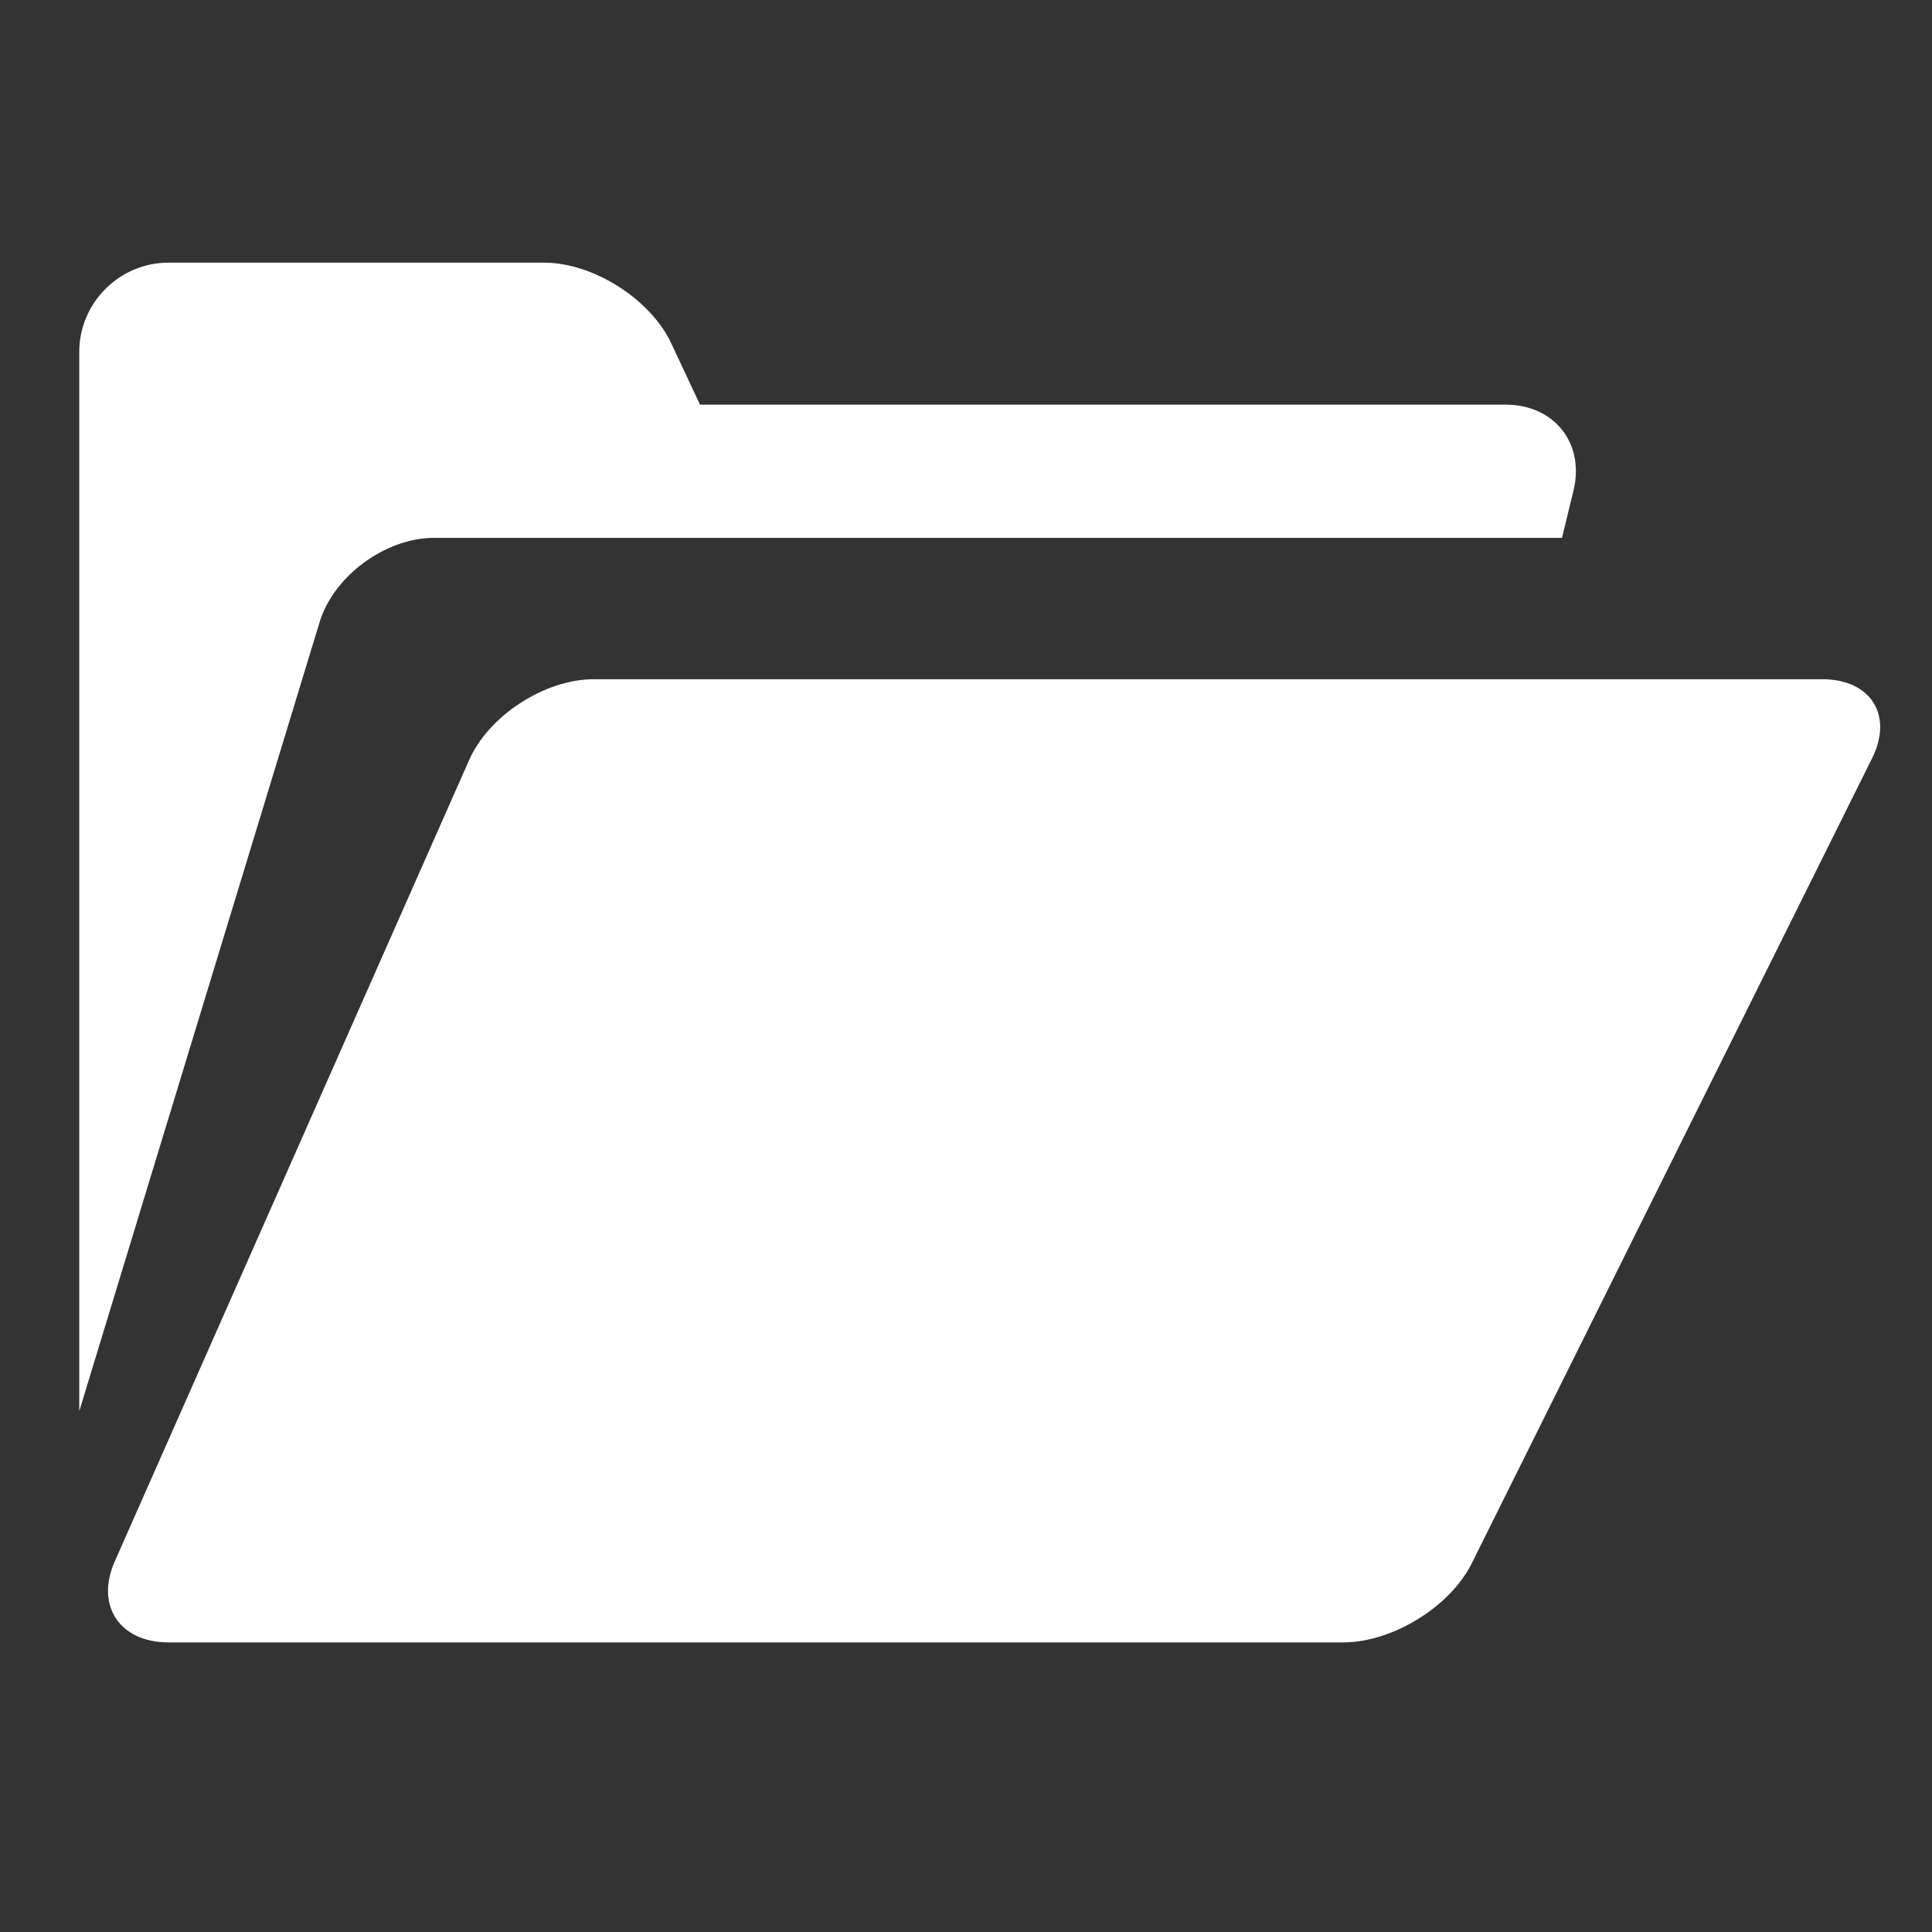 <svg width="41" height="41" viewBox="0 0 41 41" fill="none" xmlns="http://www.w3.org/2000/svg">
<rect x="0" y="0" width="41" height="41" fill="#333333" stroke="none"/>
<path d="M9.215 11.414H33.148L33.388 10.427C33.642 9.414 32.988 8.587 31.948 8.587H14.855L14.242 7.28C13.802 6.347 12.588 5.574 11.548 5.574H3.575C2.535 5.574 1.682 6.427 1.682 7.467V29.947L6.775 13.227C7.068 12.227 8.175 11.414 9.215 11.414L9.215 11.414ZM38.668 14.414H12.602C11.562 14.414 10.362 15.187 9.948 16.147L2.442 33.12C2.015 34.067 2.535 34.854 3.575 34.854H28.508C29.548 34.854 30.788 34.094 31.241 33.16L39.721 16.107C40.188 15.187 39.708 14.414 38.668 14.414H38.668Z" fill="white"/>
</svg>
